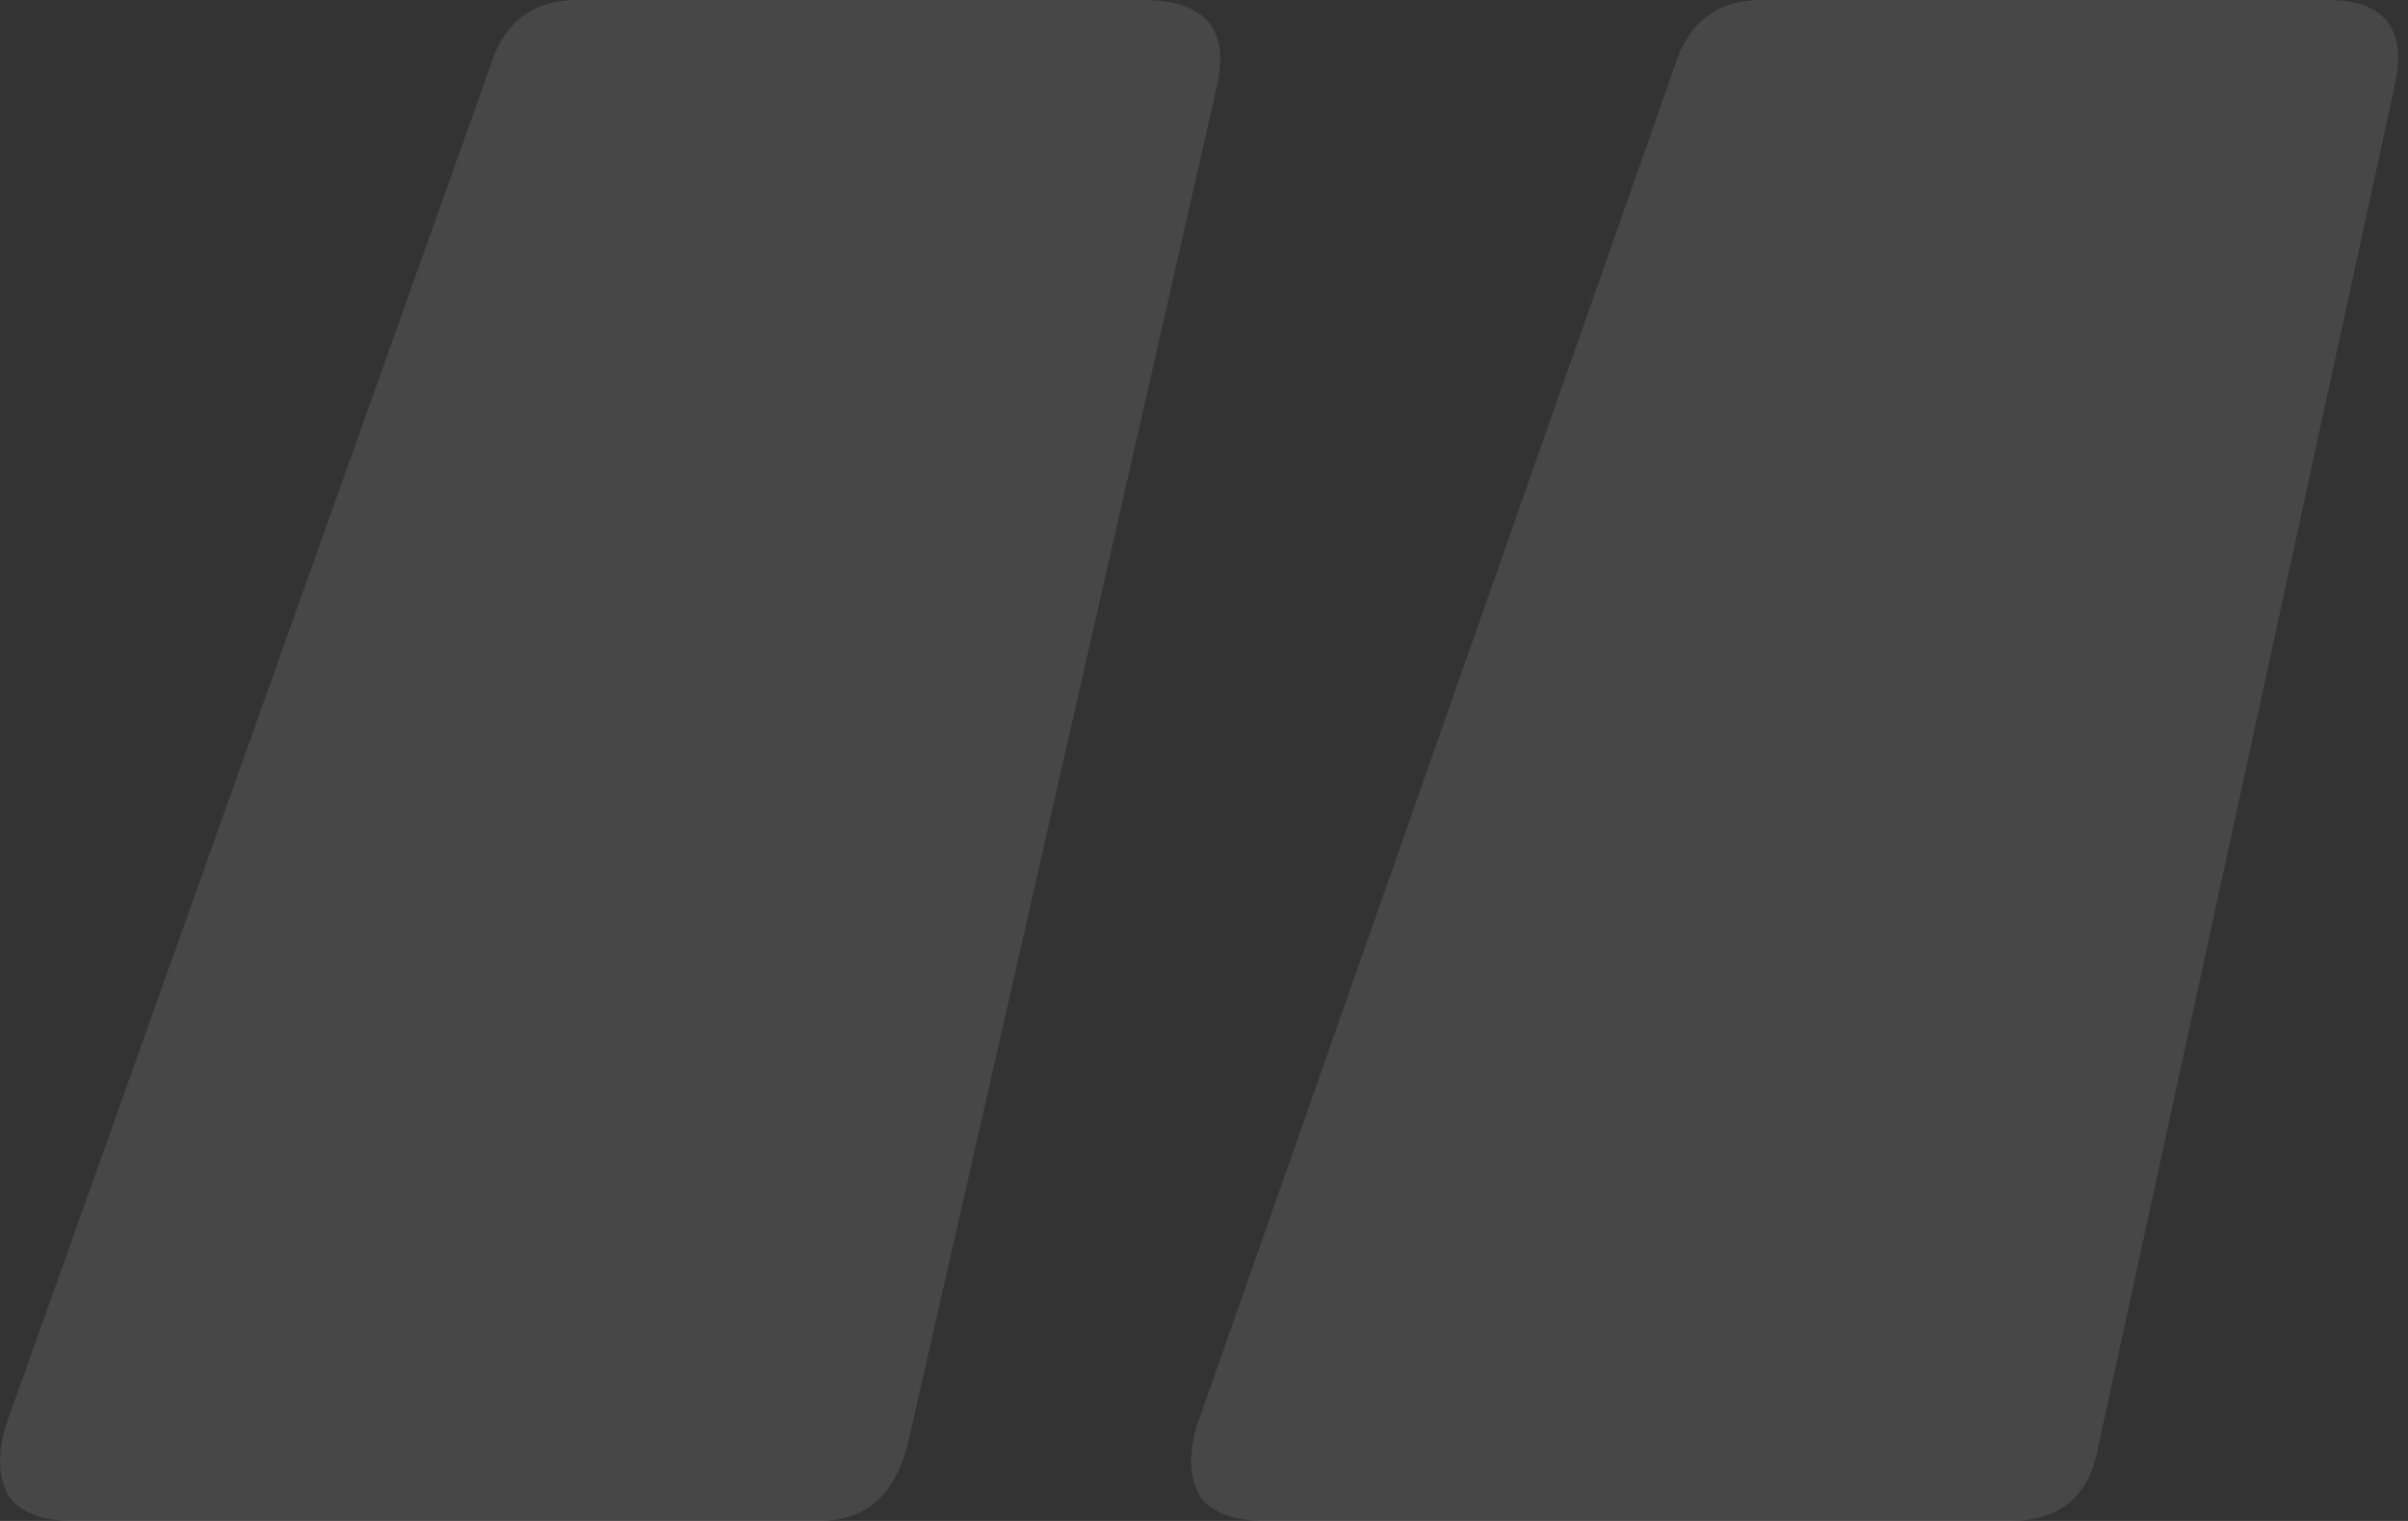 <svg width="76" height="48" viewBox="0 0 76 48" fill="none" xmlns="http://www.w3.org/2000/svg"><rect x="0" y="0" width="76" height="48" fill="#333333" stroke="none"/> <path opacity="0.1" d="M2.294 48C1.444 48 0.807 47.788 0.382 47.363C-0.042 46.797 -0.113 46.018 0.17 45.027L15.462 2.124C15.887 0.708 16.807 0 18.223 0H36.064C38.046 0 38.825 0.92 38.4 2.761L28.63 45.664C28.205 47.221 27.285 48 25.869 48H2.294ZM39.887 48C39.037 48 38.4 47.788 37.975 47.363C37.55 46.797 37.48 46.018 37.763 45.027L52.843 2.124C53.267 0.708 54.188 0 55.603 0H73.444C75.285 0 75.993 0.92 75.568 2.761L66.223 45.664C65.94 47.221 65.019 48 63.462 48H39.887Z" fill="white"/> </svg>